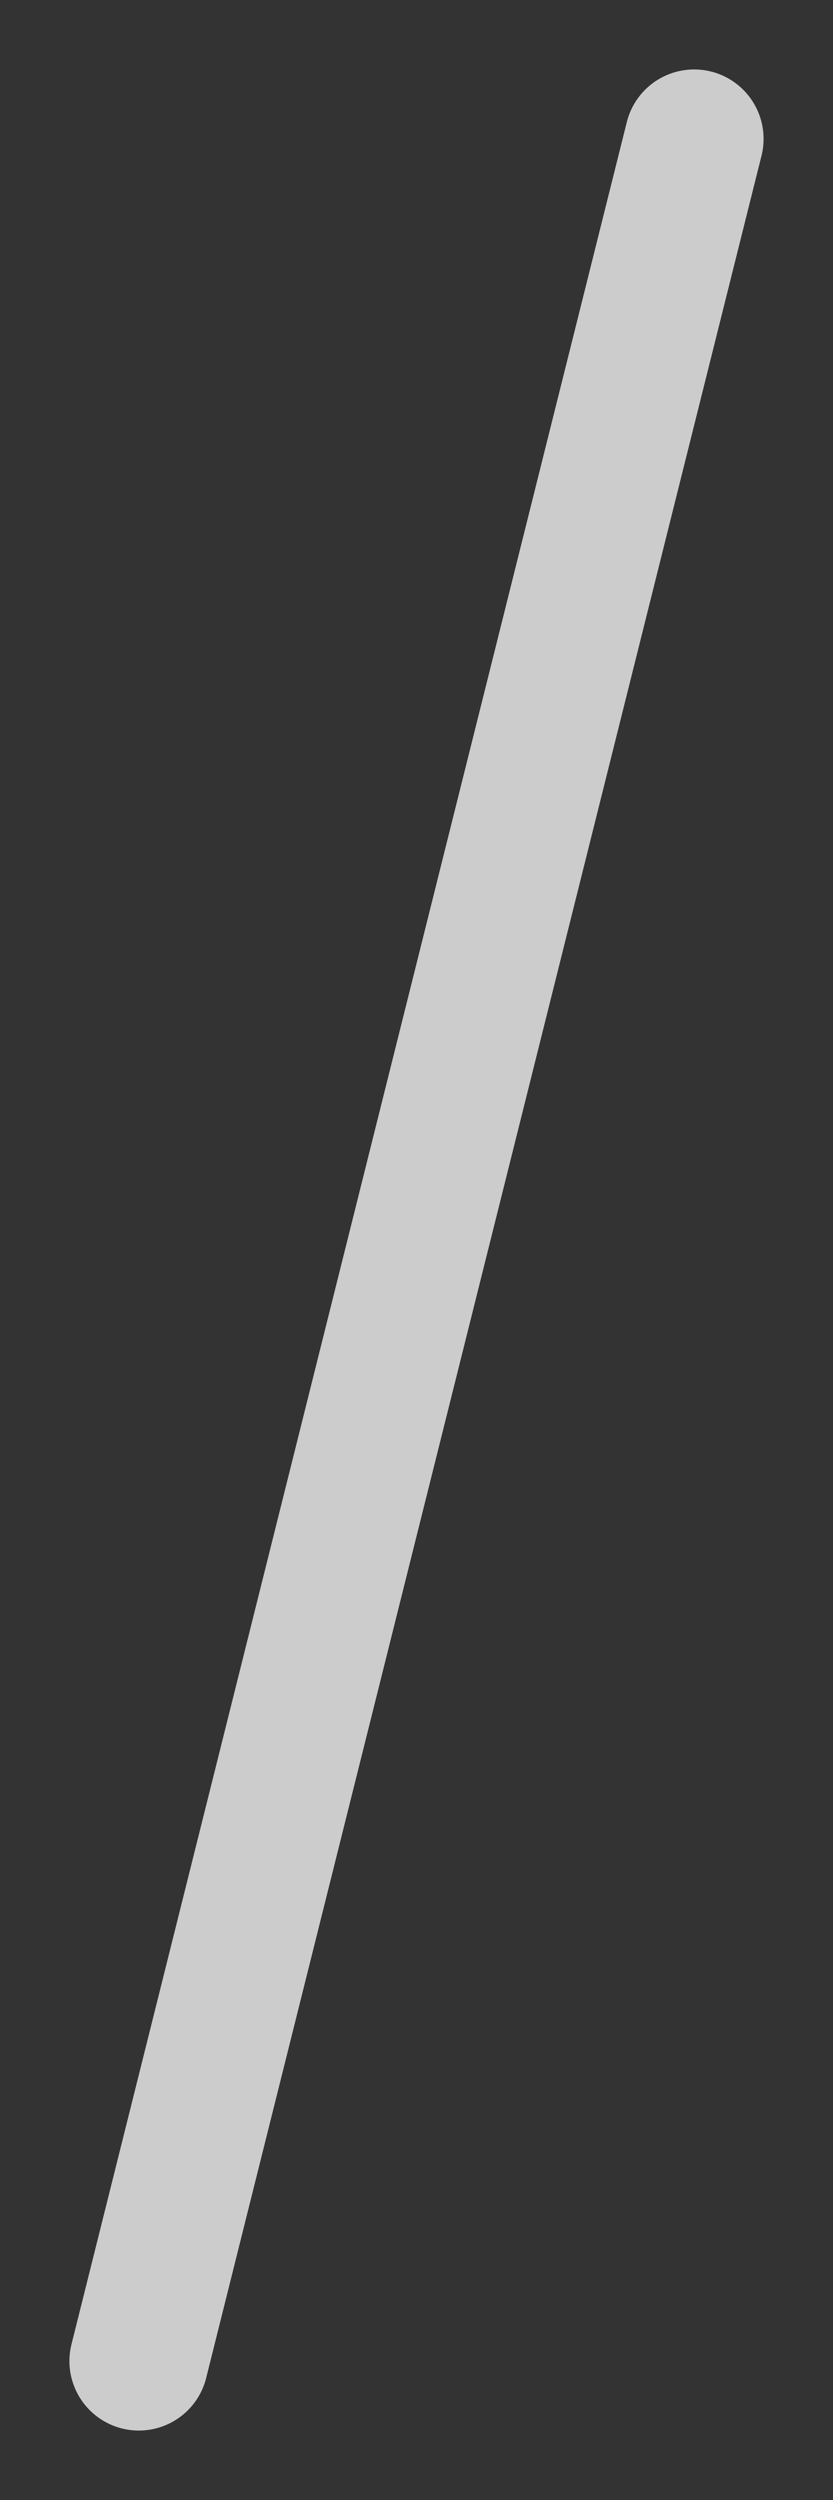<?xml version="1.0" encoding="utf-8"?>
<svg xmlns="http://www.w3.org/2000/svg" fill="none" height="100%" overflow="visible" preserveAspectRatio="none" style="display: block;" viewBox="0 0 6 18" width="100%">
<rect x="0" y="0" width="6" height="18" fill="#333333" stroke="none"/>
<path d="M1 17L5 1" id="Slash" opacity="0.75" stroke="white" stroke-linecap="round"/>
</svg>